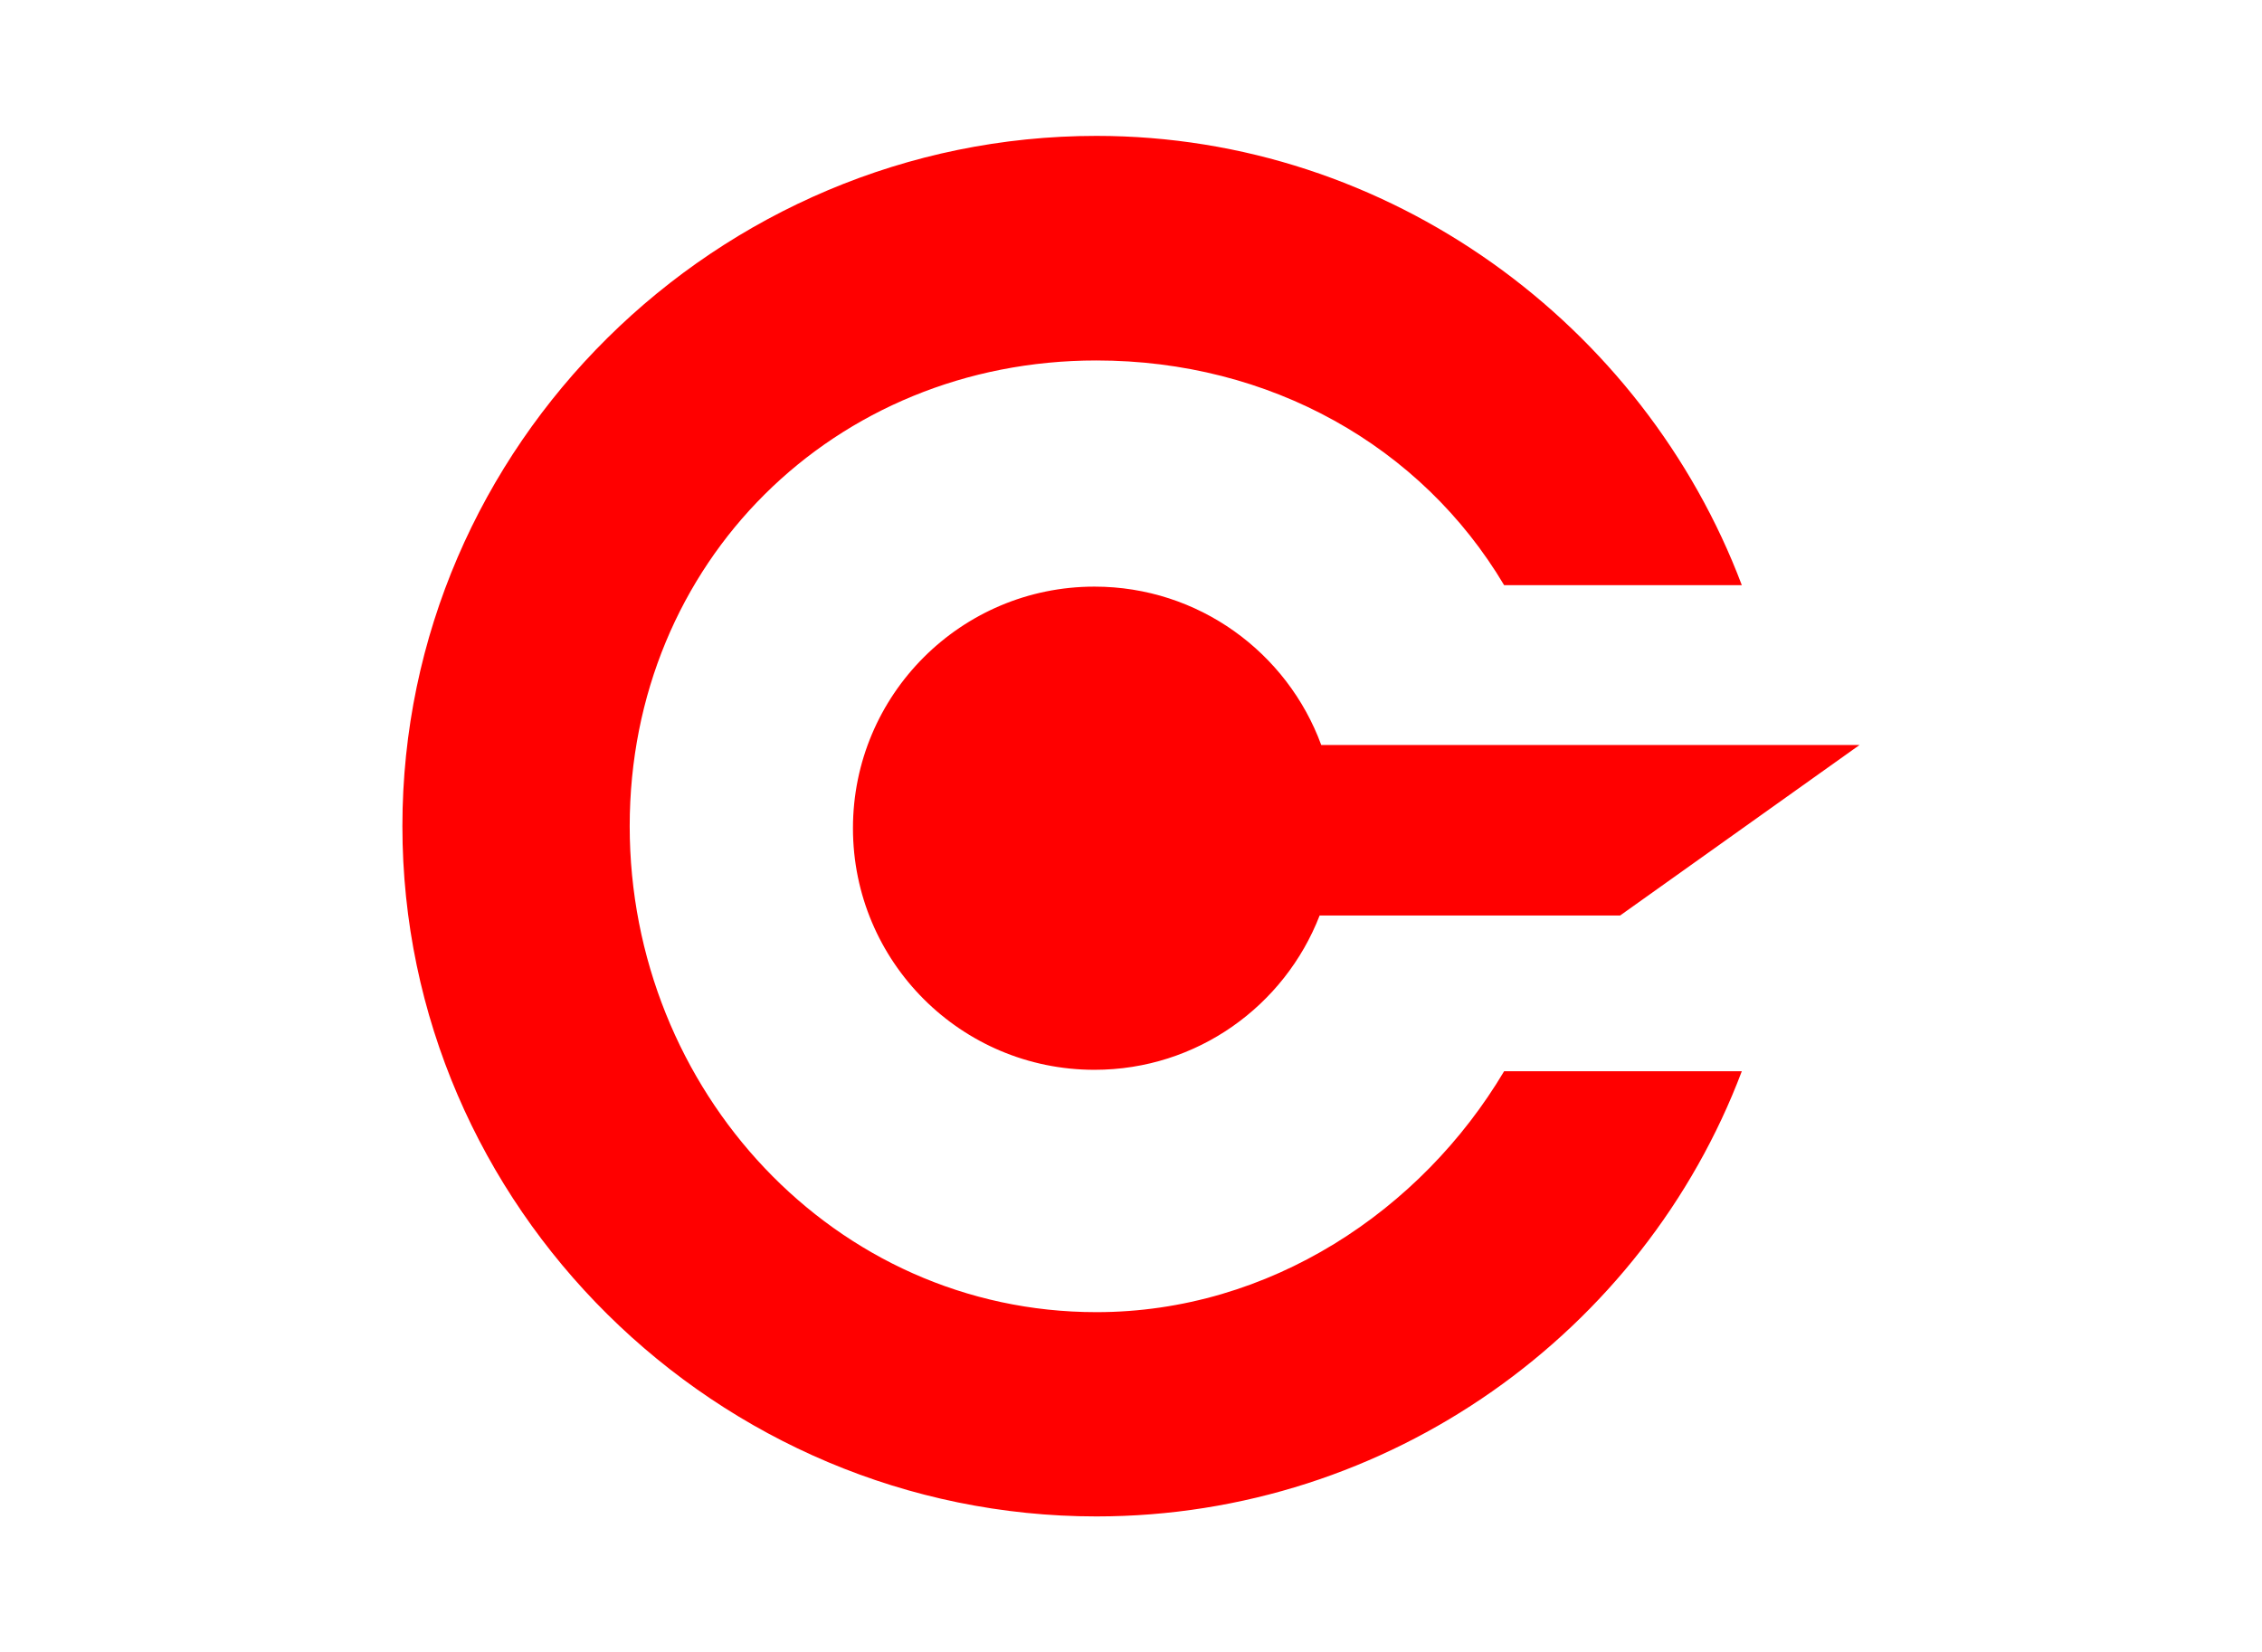 <?xml version="1.0" encoding="UTF-8"?> <svg xmlns="http://www.w3.org/2000/svg" xmlns:xlink="http://www.w3.org/1999/xlink" version="1.0" id="katman_1" x="0px" y="0px" viewBox="0 0 6035.6 4409.3" style="enable-background:new 0 0 6035.6 4409.3;" xml:space="preserve"> <style type="text/css"> .st0{fill-rule:evenodd;clip-rule:evenodd;fill:#FF0000;} </style> <path id="Crypto_Logo" class="st0" d="M4013.4,1561.5c-221.3-372.1-625.6-599.6-1087.9-599.6c-699.7,0-1245.3,538.4-1245.3,1242.7 s545.6,1296.9,1245.3,1296.9c462.2,0,866.6-270.8,1087.9-642.9h634.2c-262.1,694.4-940.2,1188-1722.1,1188 c-1010.7,0-1851.8-824.7-1851.8-1842s841-1842,1851.8-1842c781.9,0,1460,504.4,1722.1,1198.9L4013.4,1561.5L4013.4,1561.5z M4961.8,1988l-639,455.1h-801.7c-93.4,240.9-327.1,411.7-600.8,411.7c-355.9,0-644.4-288.6-644.4-644.7s288.5-644.7,644.4-644.7 c277.9,0,514.6,176,605.1,422.6L4961.8,1988L4961.8,1988z"></path> </svg> 